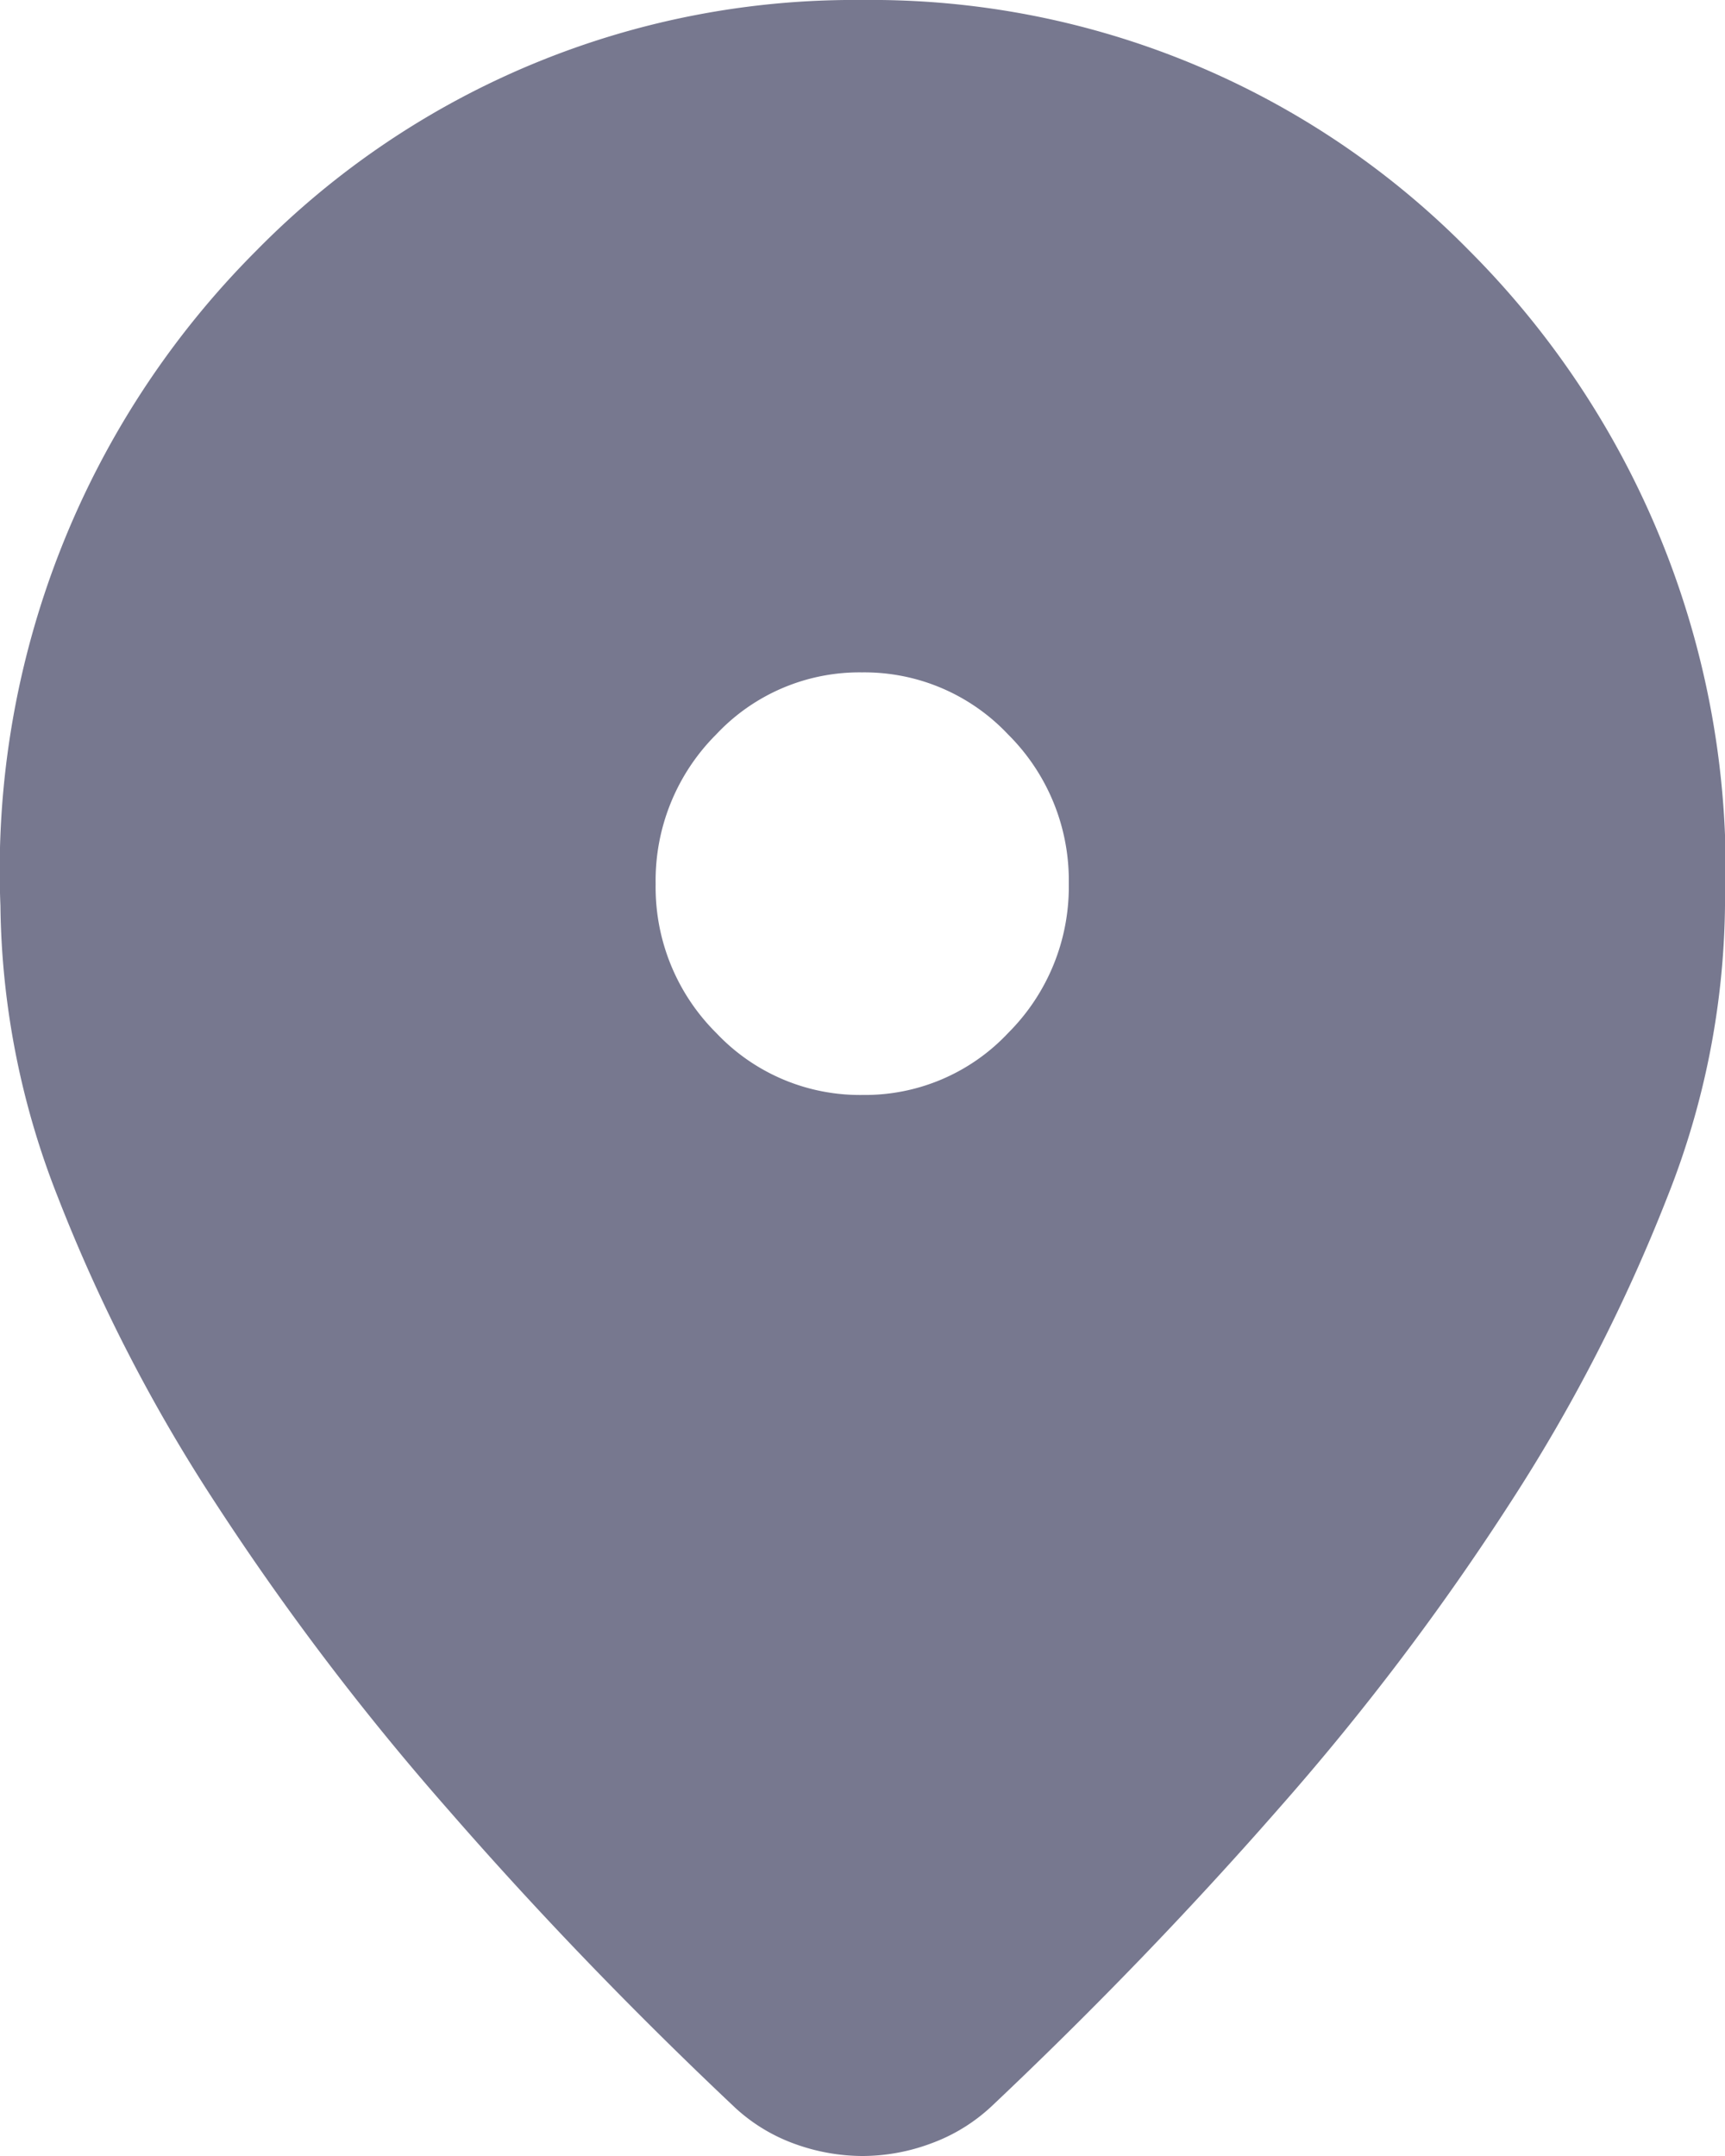 <svg xmlns="http://www.w3.org/2000/svg" width="12" height="15" viewBox="0 0 12 15">
  <path id="ic_location" d="M184.08-845a1.389,1.389,0,0,1-.465-.082,1.221,1.221,0,0,1-.421-.254q-1.07-1.009-2-2.078a18.571,18.571,0,0,1-1.621-2.138,11.5,11.5,0,0,1-1.09-2.118,5.666,5.666,0,0,1-.4-2.027,6.1,6.1,0,0,1,1.78-4.559A5.828,5.828,0,0,1,184.08-860a5.828,5.828,0,0,1,4.22,1.743,6.1,6.1,0,0,1,1.78,4.559,5.635,5.635,0,0,1-.4,2.023,11.807,11.807,0,0,1-1.086,2.118,17.828,17.828,0,0,1-1.617,2.138q-.932,1.065-2,2.074a1.234,1.234,0,0,1-.421.258A1.367,1.367,0,0,1,184.08-845Zm0-7.382a1.365,1.365,0,0,0,1.014-.432,1.436,1.436,0,0,0,.421-1.039,1.43,1.43,0,0,0-.423-1.038,1.372,1.372,0,0,0-1.016-.431,1.365,1.365,0,0,0-1.014.432,1.436,1.436,0,0,0-.421,1.04,1.429,1.429,0,0,0,.423,1.038A1.372,1.372,0,0,0,184.081-852.382Z" transform="translate(-178.08 860)" fill="#77788f"/>
</svg>
